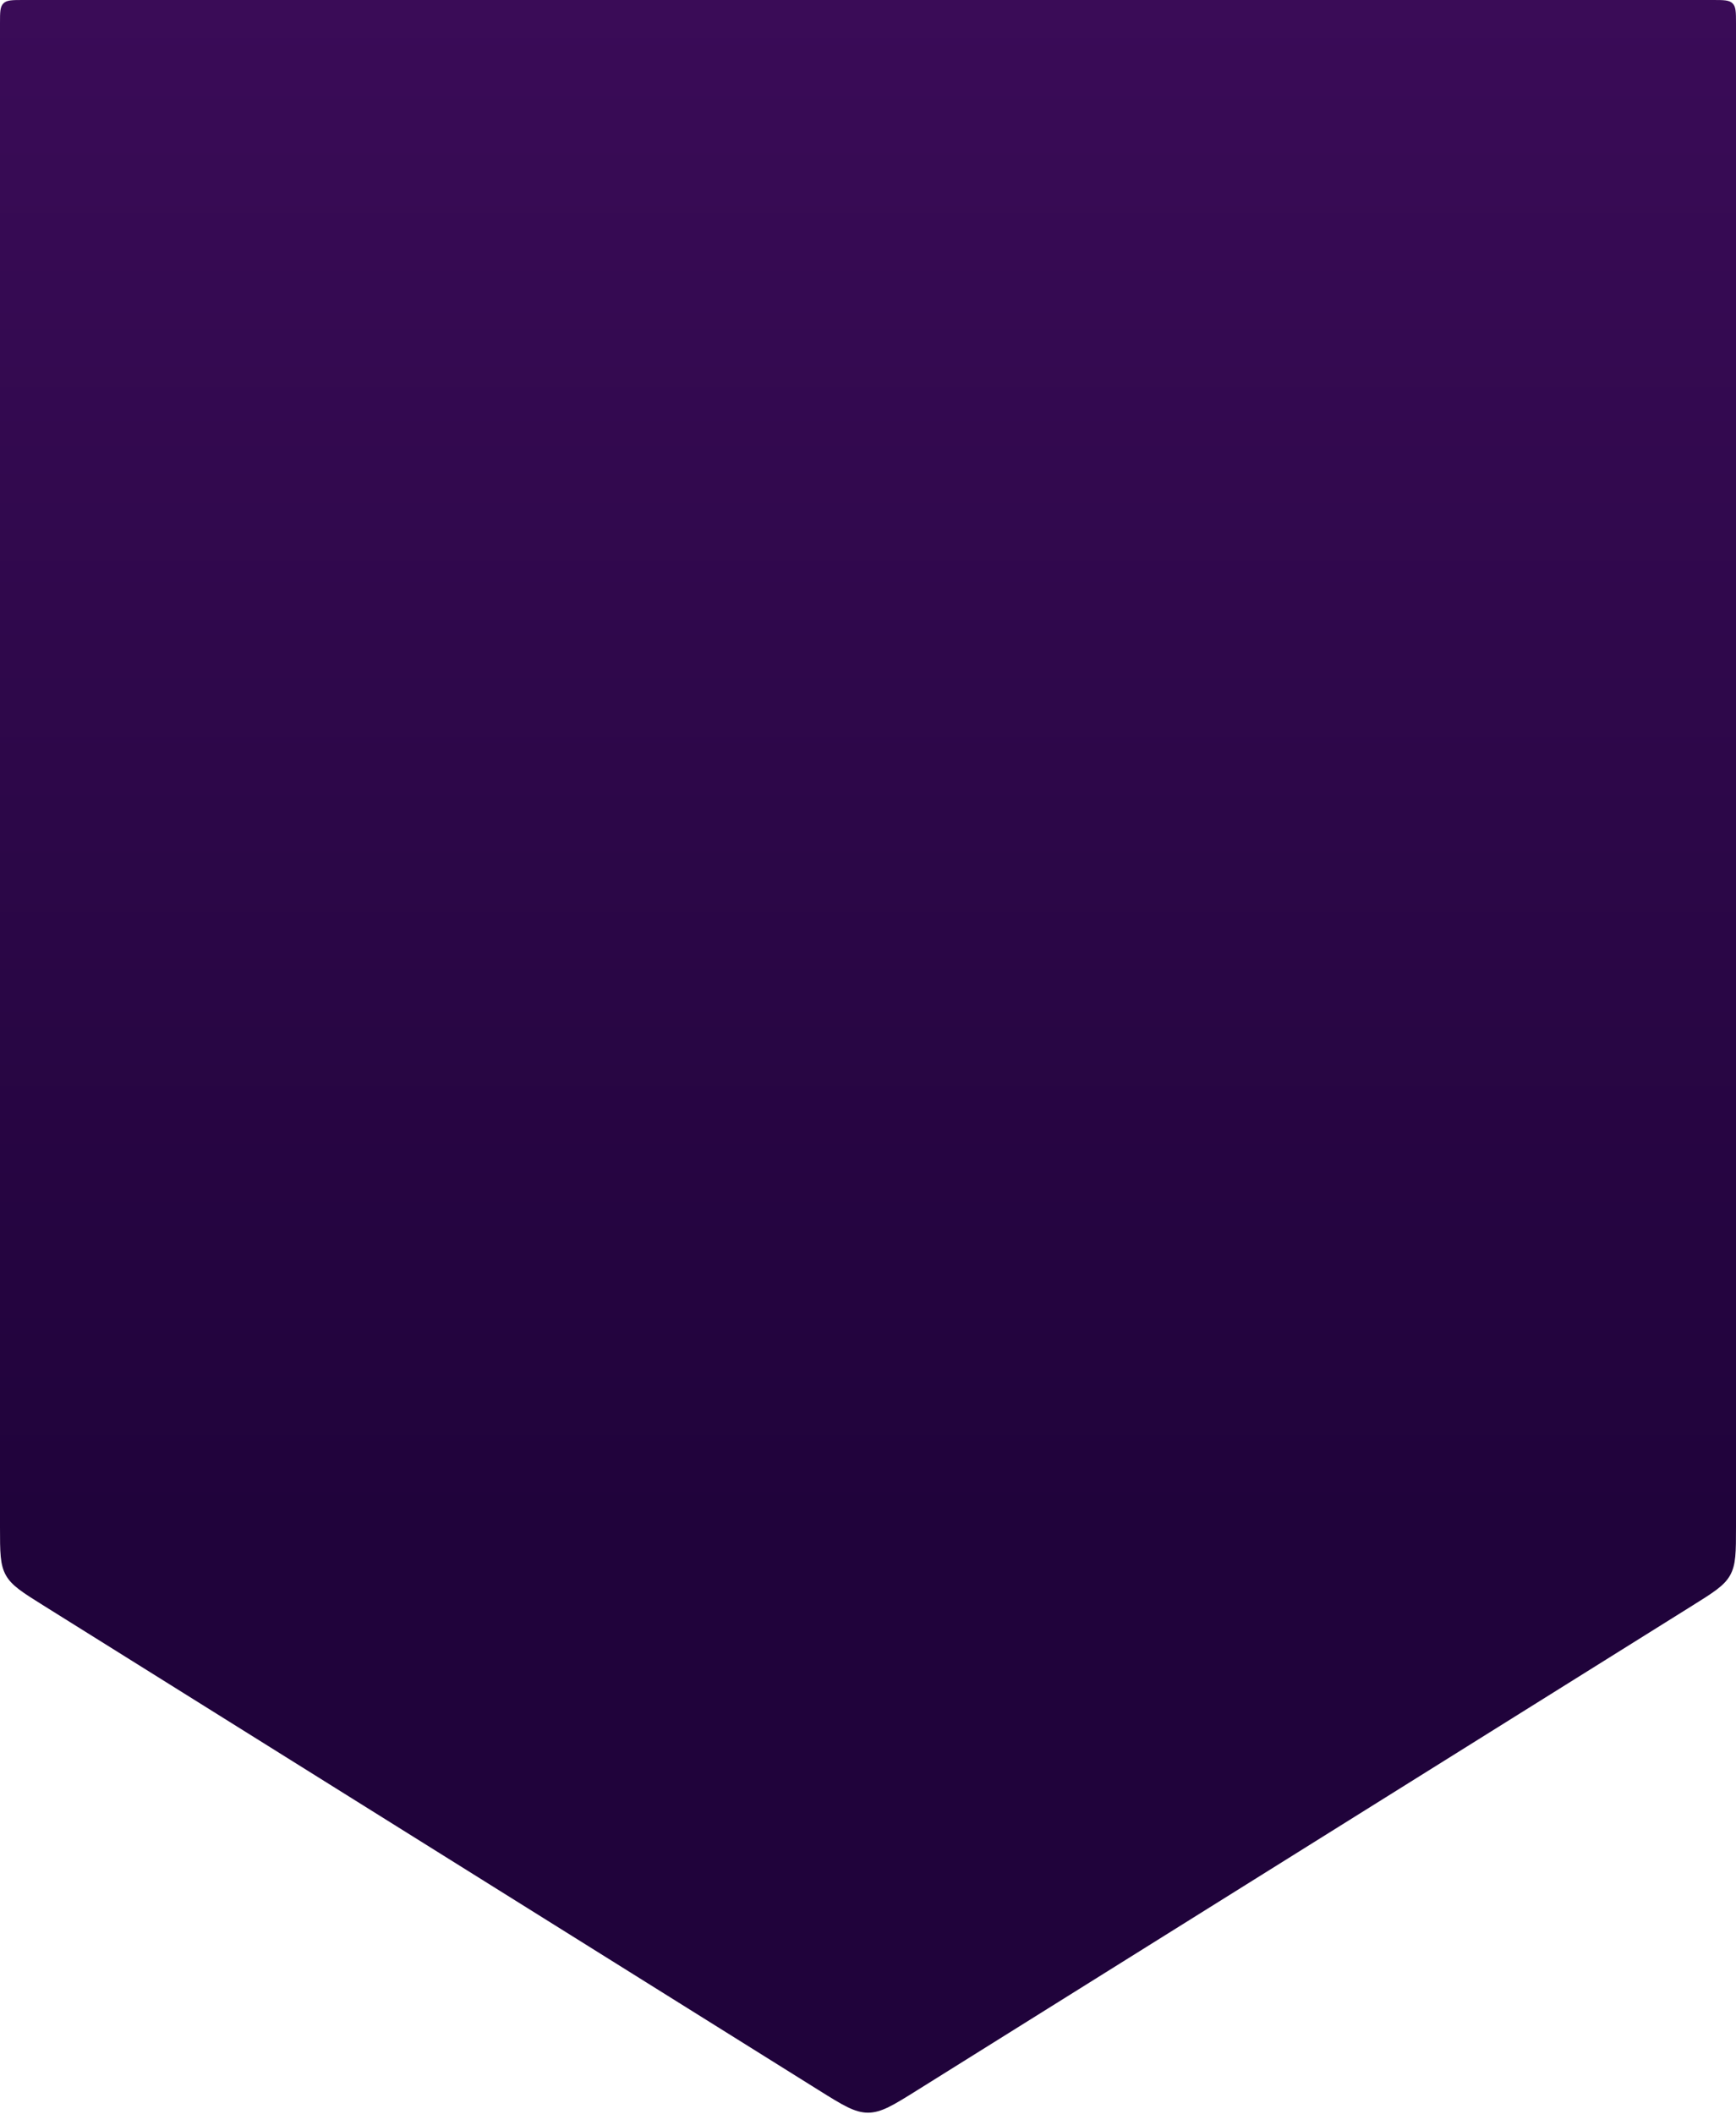 <?xml version="1.0" encoding="UTF-8"?> <svg xmlns="http://www.w3.org/2000/svg" width="749" height="912" viewBox="0 0 749 912" fill="none"><path d="M5.99466e-06 10C3.16875e-06 5.286 1.75579e-06 2.929 1.464 1.464C2.929 0 5.286 0 10 0H739C743.714 0 746.071 0 747.535 1.464C749 2.929 749 5.312 749 10.078C749 261.057 749 404.857 749 658.727C749 669.564 749 674.983 746.493 679.506C743.986 684.029 739.392 686.901 730.203 692.646L395.703 901.746C385.392 908.191 380.237 911.414 374.5 911.414C368.763 911.414 363.608 908.191 353.297 901.746L18.798 692.646C9.608 686.901 5.014 684.029 2.507 679.506C0 674.983 0 669.564 0 658.727L5.99466e-06 10Z" fill="url(#paint0_linear_95_1260)"></path><defs><linearGradient id="paint0_linear_95_1260" x1="587.364" y1="-247" x2="587.364" y2="656.501" gradientUnits="userSpaceOnUse"><stop stop-color="#440F62"></stop><stop offset="1" stop-color="#20033B"></stop></linearGradient></defs></svg> 